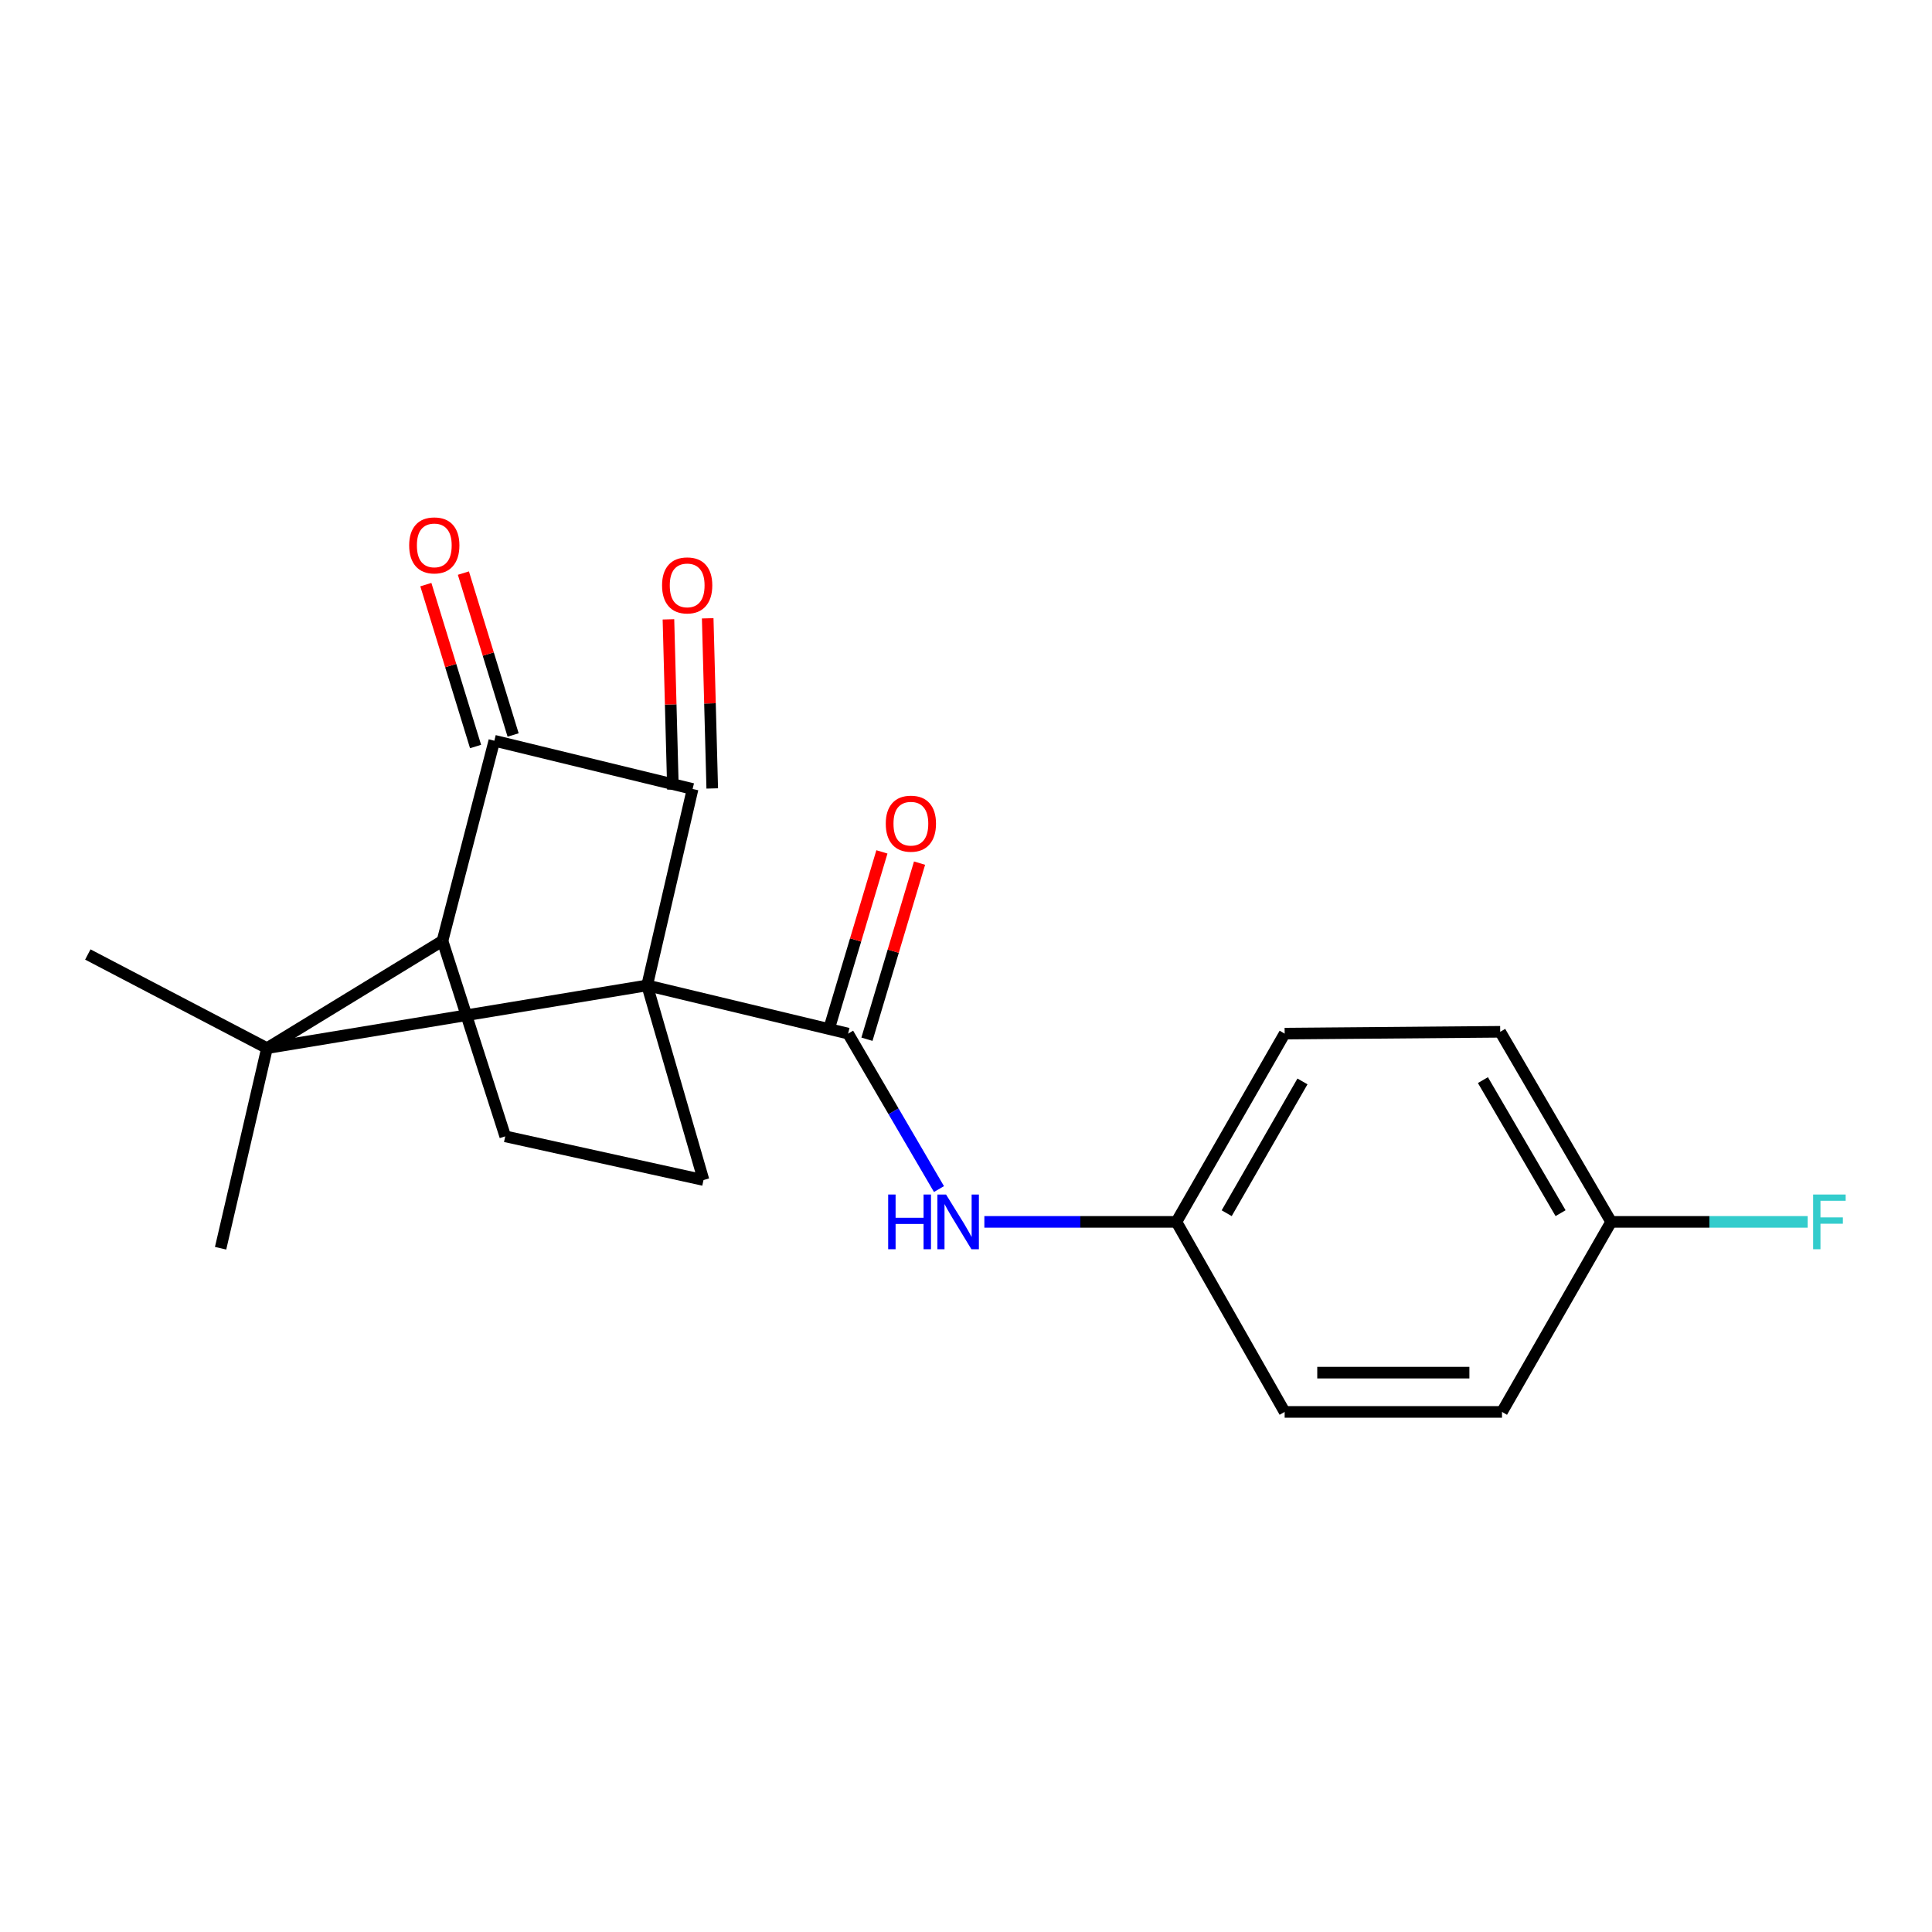 <?xml version='1.0' encoding='iso-8859-1'?>
<svg version='1.1' baseProfile='full'
              xmlns='http://www.w3.org/2000/svg'
                      xmlns:rdkit='http://www.rdkit.org/xml'
                      xmlns:xlink='http://www.w3.org/1999/xlink'
                  xml:space='preserve'
width='1000px' height='1000px' viewBox='0 0 1000 1000'>
<!-- END OF HEADER -->
<rect style='opacity:1.0;fill:#FFFFFF;stroke:none' width='1000' height='1000' x='0' y='0'> </rect>
<path class='bond-0' d='M 334.955,510.044 L 358.493,408.371' style='fill:none;fill-rule:evenodd;stroke:#000000;stroke-width:6px;stroke-linecap:butt;stroke-linejoin:miter;stroke-opacity:1' />
<path class='bond-1' d='M 334.955,510.044 L 138.194,542.527' style='fill:none;fill-rule:evenodd;stroke:#000000;stroke-width:6px;stroke-linecap:butt;stroke-linejoin:miter;stroke-opacity:1' />
<path class='bond-2' d='M 334.955,510.044 L 438.989,534.993' style='fill:none;fill-rule:evenodd;stroke:#000000;stroke-width:6px;stroke-linecap:butt;stroke-linejoin:miter;stroke-opacity:1' />
<path class='bond-5' d='M 334.955,510.044 L 364.14,610.779' style='fill:none;fill-rule:evenodd;stroke:#000000;stroke-width:6px;stroke-linecap:butt;stroke-linejoin:miter;stroke-opacity:1' />
<path class='bond-3' d='M 358.493,408.371 L 255.871,383.41' style='fill:none;fill-rule:evenodd;stroke:#000000;stroke-width:6px;stroke-linecap:butt;stroke-linejoin:miter;stroke-opacity:1' />
<path class='bond-8' d='M 368.654,408.1 L 367.48,364.07' style='fill:none;fill-rule:evenodd;stroke:#000000;stroke-width:6px;stroke-linecap:butt;stroke-linejoin:miter;stroke-opacity:1' />
<path class='bond-8' d='M 367.48,364.07 L 366.306,320.04' style='fill:none;fill-rule:evenodd;stroke:#FF0000;stroke-width:6px;stroke-linecap:butt;stroke-linejoin:miter;stroke-opacity:1' />
<path class='bond-8' d='M 348.332,408.642 L 347.157,364.612' style='fill:none;fill-rule:evenodd;stroke:#000000;stroke-width:6px;stroke-linecap:butt;stroke-linejoin:miter;stroke-opacity:1' />
<path class='bond-8' d='M 347.157,364.612 L 345.983,320.582' style='fill:none;fill-rule:evenodd;stroke:#FF0000;stroke-width:6px;stroke-linecap:butt;stroke-linejoin:miter;stroke-opacity:1' />
<path class='bond-4' d='M 138.194,542.527 L 229.035,486.992' style='fill:none;fill-rule:evenodd;stroke:#000000;stroke-width:6px;stroke-linecap:butt;stroke-linejoin:miter;stroke-opacity:1' />
<path class='bond-12' d='M 138.194,542.527 L 114.182,646.086' style='fill:none;fill-rule:evenodd;stroke:#000000;stroke-width:6px;stroke-linecap:butt;stroke-linejoin:miter;stroke-opacity:1' />
<path class='bond-13' d='M 138.194,542.527 L 45.455,494.04' style='fill:none;fill-rule:evenodd;stroke:#000000;stroke-width:6px;stroke-linecap:butt;stroke-linejoin:miter;stroke-opacity:1' />
<path class='bond-6' d='M 438.989,534.993 L 462.501,575.227' style='fill:none;fill-rule:evenodd;stroke:#000000;stroke-width:6px;stroke-linecap:butt;stroke-linejoin:miter;stroke-opacity:1' />
<path class='bond-6' d='M 462.501,575.227 L 486.012,615.461' style='fill:none;fill-rule:evenodd;stroke:#0000FF;stroke-width:6px;stroke-linecap:butt;stroke-linejoin:miter;stroke-opacity:1' />
<path class='bond-9' d='M 448.729,537.903 L 462.342,492.33' style='fill:none;fill-rule:evenodd;stroke:#000000;stroke-width:6px;stroke-linecap:butt;stroke-linejoin:miter;stroke-opacity:1' />
<path class='bond-9' d='M 462.342,492.33 L 475.955,446.757' style='fill:none;fill-rule:evenodd;stroke:#FF0000;stroke-width:6px;stroke-linecap:butt;stroke-linejoin:miter;stroke-opacity:1' />
<path class='bond-9' d='M 429.249,532.084 L 442.862,486.511' style='fill:none;fill-rule:evenodd;stroke:#000000;stroke-width:6px;stroke-linecap:butt;stroke-linejoin:miter;stroke-opacity:1' />
<path class='bond-9' d='M 442.862,486.511 L 456.476,440.938' style='fill:none;fill-rule:evenodd;stroke:#FF0000;stroke-width:6px;stroke-linecap:butt;stroke-linejoin:miter;stroke-opacity:1' />
<path class='bond-10' d='M 265.588,380.425 L 252.72,338.529' style='fill:none;fill-rule:evenodd;stroke:#000000;stroke-width:6px;stroke-linecap:butt;stroke-linejoin:miter;stroke-opacity:1' />
<path class='bond-10' d='M 252.72,338.529 L 239.852,296.633' style='fill:none;fill-rule:evenodd;stroke:#FF0000;stroke-width:6px;stroke-linecap:butt;stroke-linejoin:miter;stroke-opacity:1' />
<path class='bond-10' d='M 246.154,386.394 L 233.286,344.498' style='fill:none;fill-rule:evenodd;stroke:#000000;stroke-width:6px;stroke-linecap:butt;stroke-linejoin:miter;stroke-opacity:1' />
<path class='bond-10' d='M 233.286,344.498 L 220.418,302.602' style='fill:none;fill-rule:evenodd;stroke:#FF0000;stroke-width:6px;stroke-linecap:butt;stroke-linejoin:miter;stroke-opacity:1' />
<path class='bond-21' d='M 255.871,383.41 L 229.035,486.992' style='fill:none;fill-rule:evenodd;stroke:#000000;stroke-width:6px;stroke-linecap:butt;stroke-linejoin:miter;stroke-opacity:1' />
<path class='bond-20' d='M 229.035,486.992 L 261.518,588.168' style='fill:none;fill-rule:evenodd;stroke:#000000;stroke-width:6px;stroke-linecap:butt;stroke-linejoin:miter;stroke-opacity:1' />
<path class='bond-7' d='M 364.14,610.779 L 261.518,588.168' style='fill:none;fill-rule:evenodd;stroke:#000000;stroke-width:6px;stroke-linecap:butt;stroke-linejoin:miter;stroke-opacity:1' />
<path class='bond-11' d='M 509.5,632.442 L 559.202,632.442' style='fill:none;fill-rule:evenodd;stroke:#0000FF;stroke-width:6px;stroke-linecap:butt;stroke-linejoin:miter;stroke-opacity:1' />
<path class='bond-11' d='M 559.202,632.442 L 608.903,632.442' style='fill:none;fill-rule:evenodd;stroke:#000000;stroke-width:6px;stroke-linecap:butt;stroke-linejoin:miter;stroke-opacity:1' />
<path class='bond-16' d='M 608.903,632.442 L 664.935,730.806' style='fill:none;fill-rule:evenodd;stroke:#000000;stroke-width:6px;stroke-linecap:butt;stroke-linejoin:miter;stroke-opacity:1' />
<path class='bond-17' d='M 608.903,632.442 L 664.935,534.993' style='fill:none;fill-rule:evenodd;stroke:#000000;stroke-width:6px;stroke-linecap:butt;stroke-linejoin:miter;stroke-opacity:1' />
<path class='bond-17' d='M 634.933,627.959 L 674.155,559.745' style='fill:none;fill-rule:evenodd;stroke:#000000;stroke-width:6px;stroke-linecap:butt;stroke-linejoin:miter;stroke-opacity:1' />
<path class='bond-14' d='M 833.924,632.442 L 776.503,534.056' style='fill:none;fill-rule:evenodd;stroke:#000000;stroke-width:6px;stroke-linecap:butt;stroke-linejoin:miter;stroke-opacity:1' />
<path class='bond-14' d='M 807.752,627.932 L 767.557,559.062' style='fill:none;fill-rule:evenodd;stroke:#000000;stroke-width:6px;stroke-linecap:butt;stroke-linejoin:miter;stroke-opacity:1' />
<path class='bond-15' d='M 833.924,632.442 L 884.786,632.442' style='fill:none;fill-rule:evenodd;stroke:#000000;stroke-width:6px;stroke-linecap:butt;stroke-linejoin:miter;stroke-opacity:1' />
<path class='bond-15' d='M 884.786,632.442 L 935.647,632.442' style='fill:none;fill-rule:evenodd;stroke:#33CCCC;stroke-width:6px;stroke-linecap:butt;stroke-linejoin:miter;stroke-opacity:1' />
<path class='bond-22' d='M 833.924,632.442 L 777.429,730.806' style='fill:none;fill-rule:evenodd;stroke:#000000;stroke-width:6px;stroke-linecap:butt;stroke-linejoin:miter;stroke-opacity:1' />
<path class='bond-19' d='M 664.935,730.806 L 777.429,730.806' style='fill:none;fill-rule:evenodd;stroke:#000000;stroke-width:6px;stroke-linecap:butt;stroke-linejoin:miter;stroke-opacity:1' />
<path class='bond-19' d='M 681.809,710.476 L 760.555,710.476' style='fill:none;fill-rule:evenodd;stroke:#000000;stroke-width:6px;stroke-linecap:butt;stroke-linejoin:miter;stroke-opacity:1' />
<path class='bond-18' d='M 664.935,534.993 L 776.503,534.056' style='fill:none;fill-rule:evenodd;stroke:#000000;stroke-width:6px;stroke-linecap:butt;stroke-linejoin:miter;stroke-opacity:1' />
<path  class='atom-7' d='M 459.716 618.282
L 463.556 618.282
L 463.556 630.322
L 478.036 630.322
L 478.036 618.282
L 481.876 618.282
L 481.876 646.602
L 478.036 646.602
L 478.036 633.522
L 463.556 633.522
L 463.556 646.602
L 459.716 646.602
L 459.716 618.282
' fill='#0000FF'/>
<path  class='atom-7' d='M 489.676 618.282
L 498.956 633.282
Q 499.876 634.762, 501.356 637.442
Q 502.836 640.122, 502.916 640.282
L 502.916 618.282
L 506.676 618.282
L 506.676 646.602
L 502.796 646.602
L 492.836 630.202
Q 491.676 628.282, 490.436 626.082
Q 489.236 623.882, 488.876 623.202
L 488.876 646.602
L 485.196 646.602
L 485.196 618.282
L 489.676 618.282
' fill='#0000FF'/>
<path  class='atom-9' d='M 342.681 302.994
Q 342.681 296.194, 346.041 292.394
Q 349.401 288.594, 355.681 288.594
Q 361.961 288.594, 365.321 292.394
Q 368.681 296.194, 368.681 302.994
Q 368.681 309.874, 365.281 313.794
Q 361.881 317.674, 355.681 317.674
Q 349.441 317.674, 346.041 313.794
Q 342.681 309.914, 342.681 302.994
M 355.681 314.474
Q 360.001 314.474, 362.321 311.594
Q 364.681 308.674, 364.681 302.994
Q 364.681 297.434, 362.321 294.634
Q 360.001 291.794, 355.681 291.794
Q 351.361 291.794, 349.001 294.594
Q 346.681 297.394, 346.681 302.994
Q 346.681 308.714, 349.001 311.594
Q 351.361 314.474, 355.681 314.474
' fill='#FF0000'/>
<path  class='atom-10' d='M 458.472 426.33
Q 458.472 419.53, 461.832 415.73
Q 465.192 411.93, 471.472 411.93
Q 477.752 411.93, 481.112 415.73
Q 484.472 419.53, 484.472 426.33
Q 484.472 433.21, 481.072 437.13
Q 477.672 441.01, 471.472 441.01
Q 465.232 441.01, 461.832 437.13
Q 458.472 433.25, 458.472 426.33
M 471.472 437.81
Q 475.792 437.81, 478.112 434.93
Q 480.472 432.01, 480.472 426.33
Q 480.472 420.77, 478.112 417.97
Q 475.792 415.13, 471.472 415.13
Q 467.152 415.13, 464.792 417.93
Q 462.472 420.73, 462.472 426.33
Q 462.472 432.05, 464.792 434.93
Q 467.152 437.81, 471.472 437.81
' fill='#FF0000'/>
<path  class='atom-11' d='M 211.789 282.291
Q 211.789 275.491, 215.149 271.691
Q 218.509 267.891, 224.789 267.891
Q 231.069 267.891, 234.429 271.691
Q 237.789 275.491, 237.789 282.291
Q 237.789 289.171, 234.389 293.091
Q 230.989 296.971, 224.789 296.971
Q 218.549 296.971, 215.149 293.091
Q 211.789 289.211, 211.789 282.291
M 224.789 293.771
Q 229.109 293.771, 231.429 290.891
Q 233.789 287.971, 233.789 282.291
Q 233.789 276.731, 231.429 273.931
Q 229.109 271.091, 224.789 271.091
Q 220.469 271.091, 218.109 273.891
Q 215.789 276.691, 215.789 282.291
Q 215.789 288.011, 218.109 290.891
Q 220.469 293.771, 224.789 293.771
' fill='#FF0000'/>
<path  class='atom-16' d='M 938.471 618.282
L 955.311 618.282
L 955.311 621.522
L 942.271 621.522
L 942.271 630.122
L 953.871 630.122
L 953.871 633.402
L 942.271 633.402
L 942.271 646.602
L 938.471 646.602
L 938.471 618.282
' fill='#33CCCC'/>
</svg>
